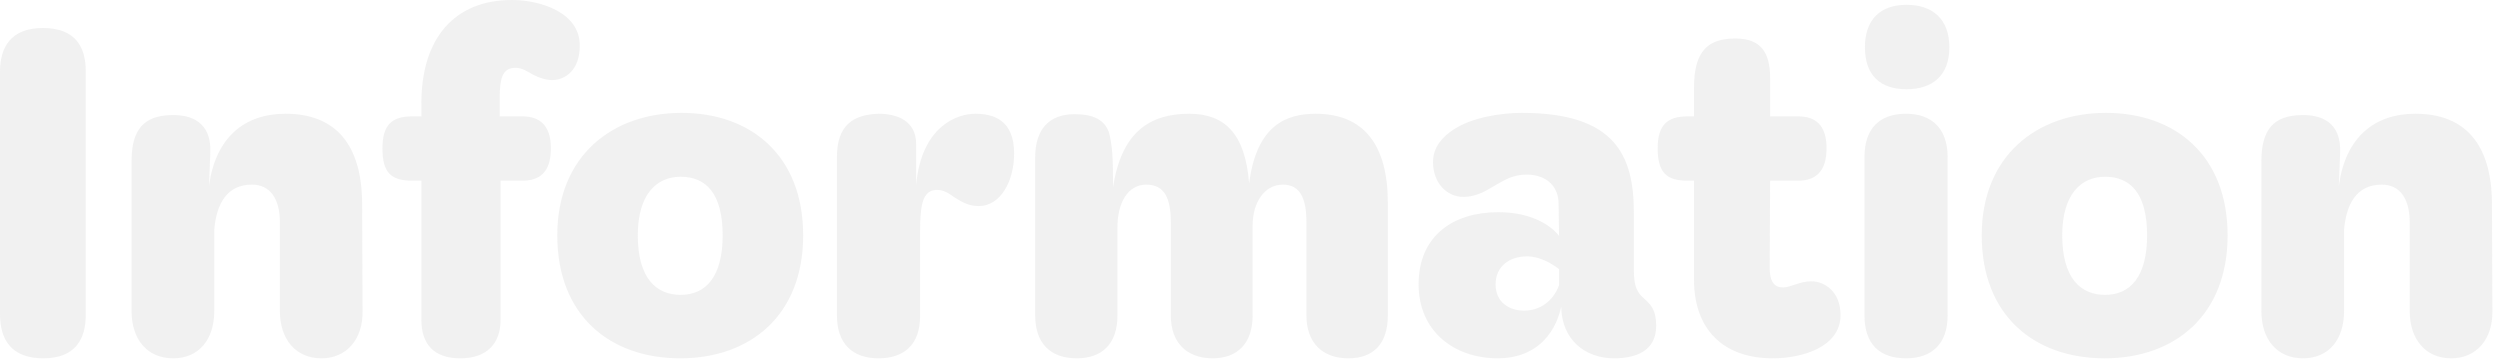 <svg width="200" height="29" viewBox="0 0 200 29" fill="none" xmlns="http://www.w3.org/2000/svg">
<path opacity="0.09" d="M3.465 28.665C0.84 28.665 -7.07805e-08 27.09 -7.07805e-08 25.13L-7.07805e-08 5.74C-7.07805e-08 3.815 0.84 2.24 3.43 2.24C6.09 2.24 6.86 3.815 6.86 5.705L6.86 25.2C6.86 27.09 6.055 28.665 3.465 28.665ZM13.85 28.665C11.785 28.665 10.525 27.16 10.525 24.885L10.525 12.915C10.525 10.395 11.47 9.24 13.745 9.205C15.25 9.17 16.93 9.73 16.825 12.215L16.72 14.875C17.245 10.99 19.555 9.1 22.845 9.1C26.87 9.1 28.935 11.585 28.97 16.24L29.005 24.885C29.04 27.16 27.71 28.665 25.715 28.665C23.615 28.665 22.39 27.09 22.39 24.885V17.78C22.39 15.96 21.655 14.77 20.15 14.77C18.155 14.77 17.315 16.31 17.14 18.375V24.885C17.14 27.16 15.915 28.665 13.85 28.665ZM36.825 28.665C34.725 28.665 33.711 27.545 33.711 25.585L33.711 14.455H32.975C31.261 14.455 30.596 13.79 30.596 11.865C30.596 10.01 31.331 9.31 32.975 9.31H33.711V8.26C33.711 3.045 36.37 1.62721e-05 40.956 1.62721e-05C43.196 1.62721e-05 46.416 0.98 46.38 3.675C46.38 5.6 45.225 6.405 44.175 6.405C43.755 6.405 43.196 6.265 42.6 5.95C42.285 5.775 41.795 5.425 41.236 5.425C40.291 5.425 39.975 6.09 39.975 7.805V9.31H41.795C43.16 9.31 44.071 10.01 44.071 11.865C44.071 13.79 43.16 14.455 41.795 14.455H40.045L40.045 25.585C40.045 27.545 38.891 28.665 36.825 28.665ZM54.418 28.665C48.818 28.665 44.583 25.27 44.583 18.83C44.583 12.425 49.028 9.03 54.523 9.03C60.053 9.03 64.253 12.425 64.253 18.83C64.253 25.235 60.018 28.665 54.418 28.665ZM54.453 23.59C56.448 23.59 57.813 22.155 57.813 18.83C57.813 15.435 56.448 14.14 54.453 14.14C52.528 14.14 51.023 15.54 51.023 18.83C51.023 22.295 52.528 23.59 54.453 23.59ZM70.281 28.665C68.216 28.665 66.956 27.51 66.956 25.235V12.565C66.956 10.045 68.216 9.17 70.281 9.1C71.716 9.1 73.29 9.625 73.29 11.515V14.77C73.746 10.01 76.65 9.1 78.016 9.1C79.52 9.1 81.13 9.625 81.13 12.285C81.13 14.49 80.046 16.485 78.296 16.485C77.421 16.485 76.861 16.1 76.3 15.75C75.775 15.365 75.251 15.085 74.656 15.225C73.746 15.435 73.606 16.66 73.606 18.62V25.305C73.606 27.545 72.346 28.665 70.281 28.665ZM86.14 28.665C84.075 28.665 82.815 27.51 82.815 25.235V12.6C82.815 10.29 83.97 9.135 85.965 9.135C87.54 9.135 88.345 9.625 88.695 10.535C89.01 11.585 89.045 12.915 89.045 14.98C89.71 10.57 91.985 9.1 95.135 9.1C97.935 9.1 99.615 10.64 99.93 14.665C100.525 10.045 102.87 9.1 105.25 9.1C109.1 9.1 111.025 11.585 111.025 16.205V25.235C111.025 27.51 109.87 28.665 107.875 28.665C105.775 28.665 104.515 27.405 104.515 25.235V17.78C104.515 15.89 104.025 14.77 102.625 14.77C101.155 14.77 100.21 16.205 100.21 18.025V25.235C100.21 27.51 98.95 28.665 97.025 28.665C94.925 28.665 93.665 27.405 93.665 25.235V17.78C93.665 15.89 93.175 14.77 91.705 14.77C90.235 14.77 89.395 16.205 89.395 18.2V25.235C89.395 27.51 88.17 28.665 86.14 28.665ZM132.493 26.075C132.493 28.07 130.883 28.665 129.133 28.665C126.823 28.665 124.933 27.195 124.898 24.535C124.373 26.915 122.693 28.665 119.823 28.665C116.323 28.665 113.488 26.495 113.488 22.75C113.488 18.83 116.288 16.975 119.858 16.975C122.553 16.975 124.093 18.06 124.723 18.865L124.688 16.31C124.688 15.05 123.883 14 122.168 13.965C121.013 13.965 120.348 14.42 119.718 14.77C119.018 15.155 118.248 15.75 117.058 15.75C115.798 15.75 114.643 14.7 114.643 12.95C114.643 11.725 115.448 10.92 116.288 10.36C117.723 9.415 119.998 9.03 121.748 9.03C129.203 9.03 130.708 12.425 130.708 17.01V21.665C130.708 22.995 131.058 23.485 131.478 23.835C131.968 24.29 132.493 24.675 132.493 26.075ZM121.923 24.85C123.253 24.85 124.268 24.045 124.723 22.82V21.525C124.163 21.105 123.218 20.51 122.168 20.51C120.698 20.51 119.648 21.35 119.648 22.75C119.648 24.185 120.733 24.85 121.923 24.85ZM141.819 28.665C137.864 28.665 135.519 26.355 135.519 22.365V14.455H134.994C133.314 14.455 132.614 13.79 132.614 11.865C132.614 10.01 133.384 9.31 134.994 9.31L135.519 9.31V7.035C135.519 3.99 136.709 3.08 138.844 3.08C140.839 3.08 141.609 4.165 141.609 6.23V9.31H143.849C145.249 9.31 146.124 10.01 146.124 11.865C146.124 13.79 145.179 14.455 143.849 14.455H141.609L141.574 21.42C141.574 22.54 141.959 22.995 142.624 22.995C143.289 22.995 143.954 22.505 144.899 22.505C145.984 22.505 147.244 23.345 147.244 25.2C147.244 27.79 144.129 28.665 141.819 28.665ZM152.484 28.665C150.349 28.665 149.159 27.51 149.159 25.235V12.565C149.159 10.29 150.349 9.1 152.484 9.1C154.549 9.1 155.809 10.29 155.809 12.565V25.235C155.809 27.51 154.549 28.665 152.484 28.665ZM152.519 7.14C150.454 7.14 149.194 6.055 149.194 3.78C149.194 1.54 150.454 0.385 152.519 0.385C154.584 0.385 155.949 1.505 155.949 3.78C155.949 6.055 154.584 7.14 152.519 7.14ZM168.373 28.665C162.773 28.665 158.538 25.27 158.538 18.83C158.538 12.425 162.983 9.03 168.478 9.03C174.008 9.03 178.208 12.425 178.208 18.83C178.208 25.235 173.973 28.665 168.373 28.665ZM168.408 23.59C170.403 23.59 171.768 22.155 171.768 18.83C171.768 15.435 170.403 14.14 168.408 14.14C166.483 14.14 164.978 15.54 164.978 18.83C164.978 22.295 166.483 23.59 168.408 23.59ZM184.236 28.665C182.171 28.665 180.911 27.16 180.911 24.885V12.915C180.911 10.395 181.856 9.24 184.131 9.205C185.636 9.17 187.316 9.73 187.211 12.215L187.106 14.875C187.631 10.99 189.941 9.1 193.231 9.1C197.256 9.1 199.321 11.585 199.356 16.24L199.391 24.885C199.426 27.16 198.096 28.665 196.101 28.665C194.001 28.665 192.776 27.09 192.776 24.885V17.78C192.776 15.96 192.041 14.77 190.536 14.77C188.541 14.77 187.701 16.31 187.526 18.375V24.885C187.526 27.16 186.301 28.665 184.236 28.665Z" fill="#676464"/>
</svg>
